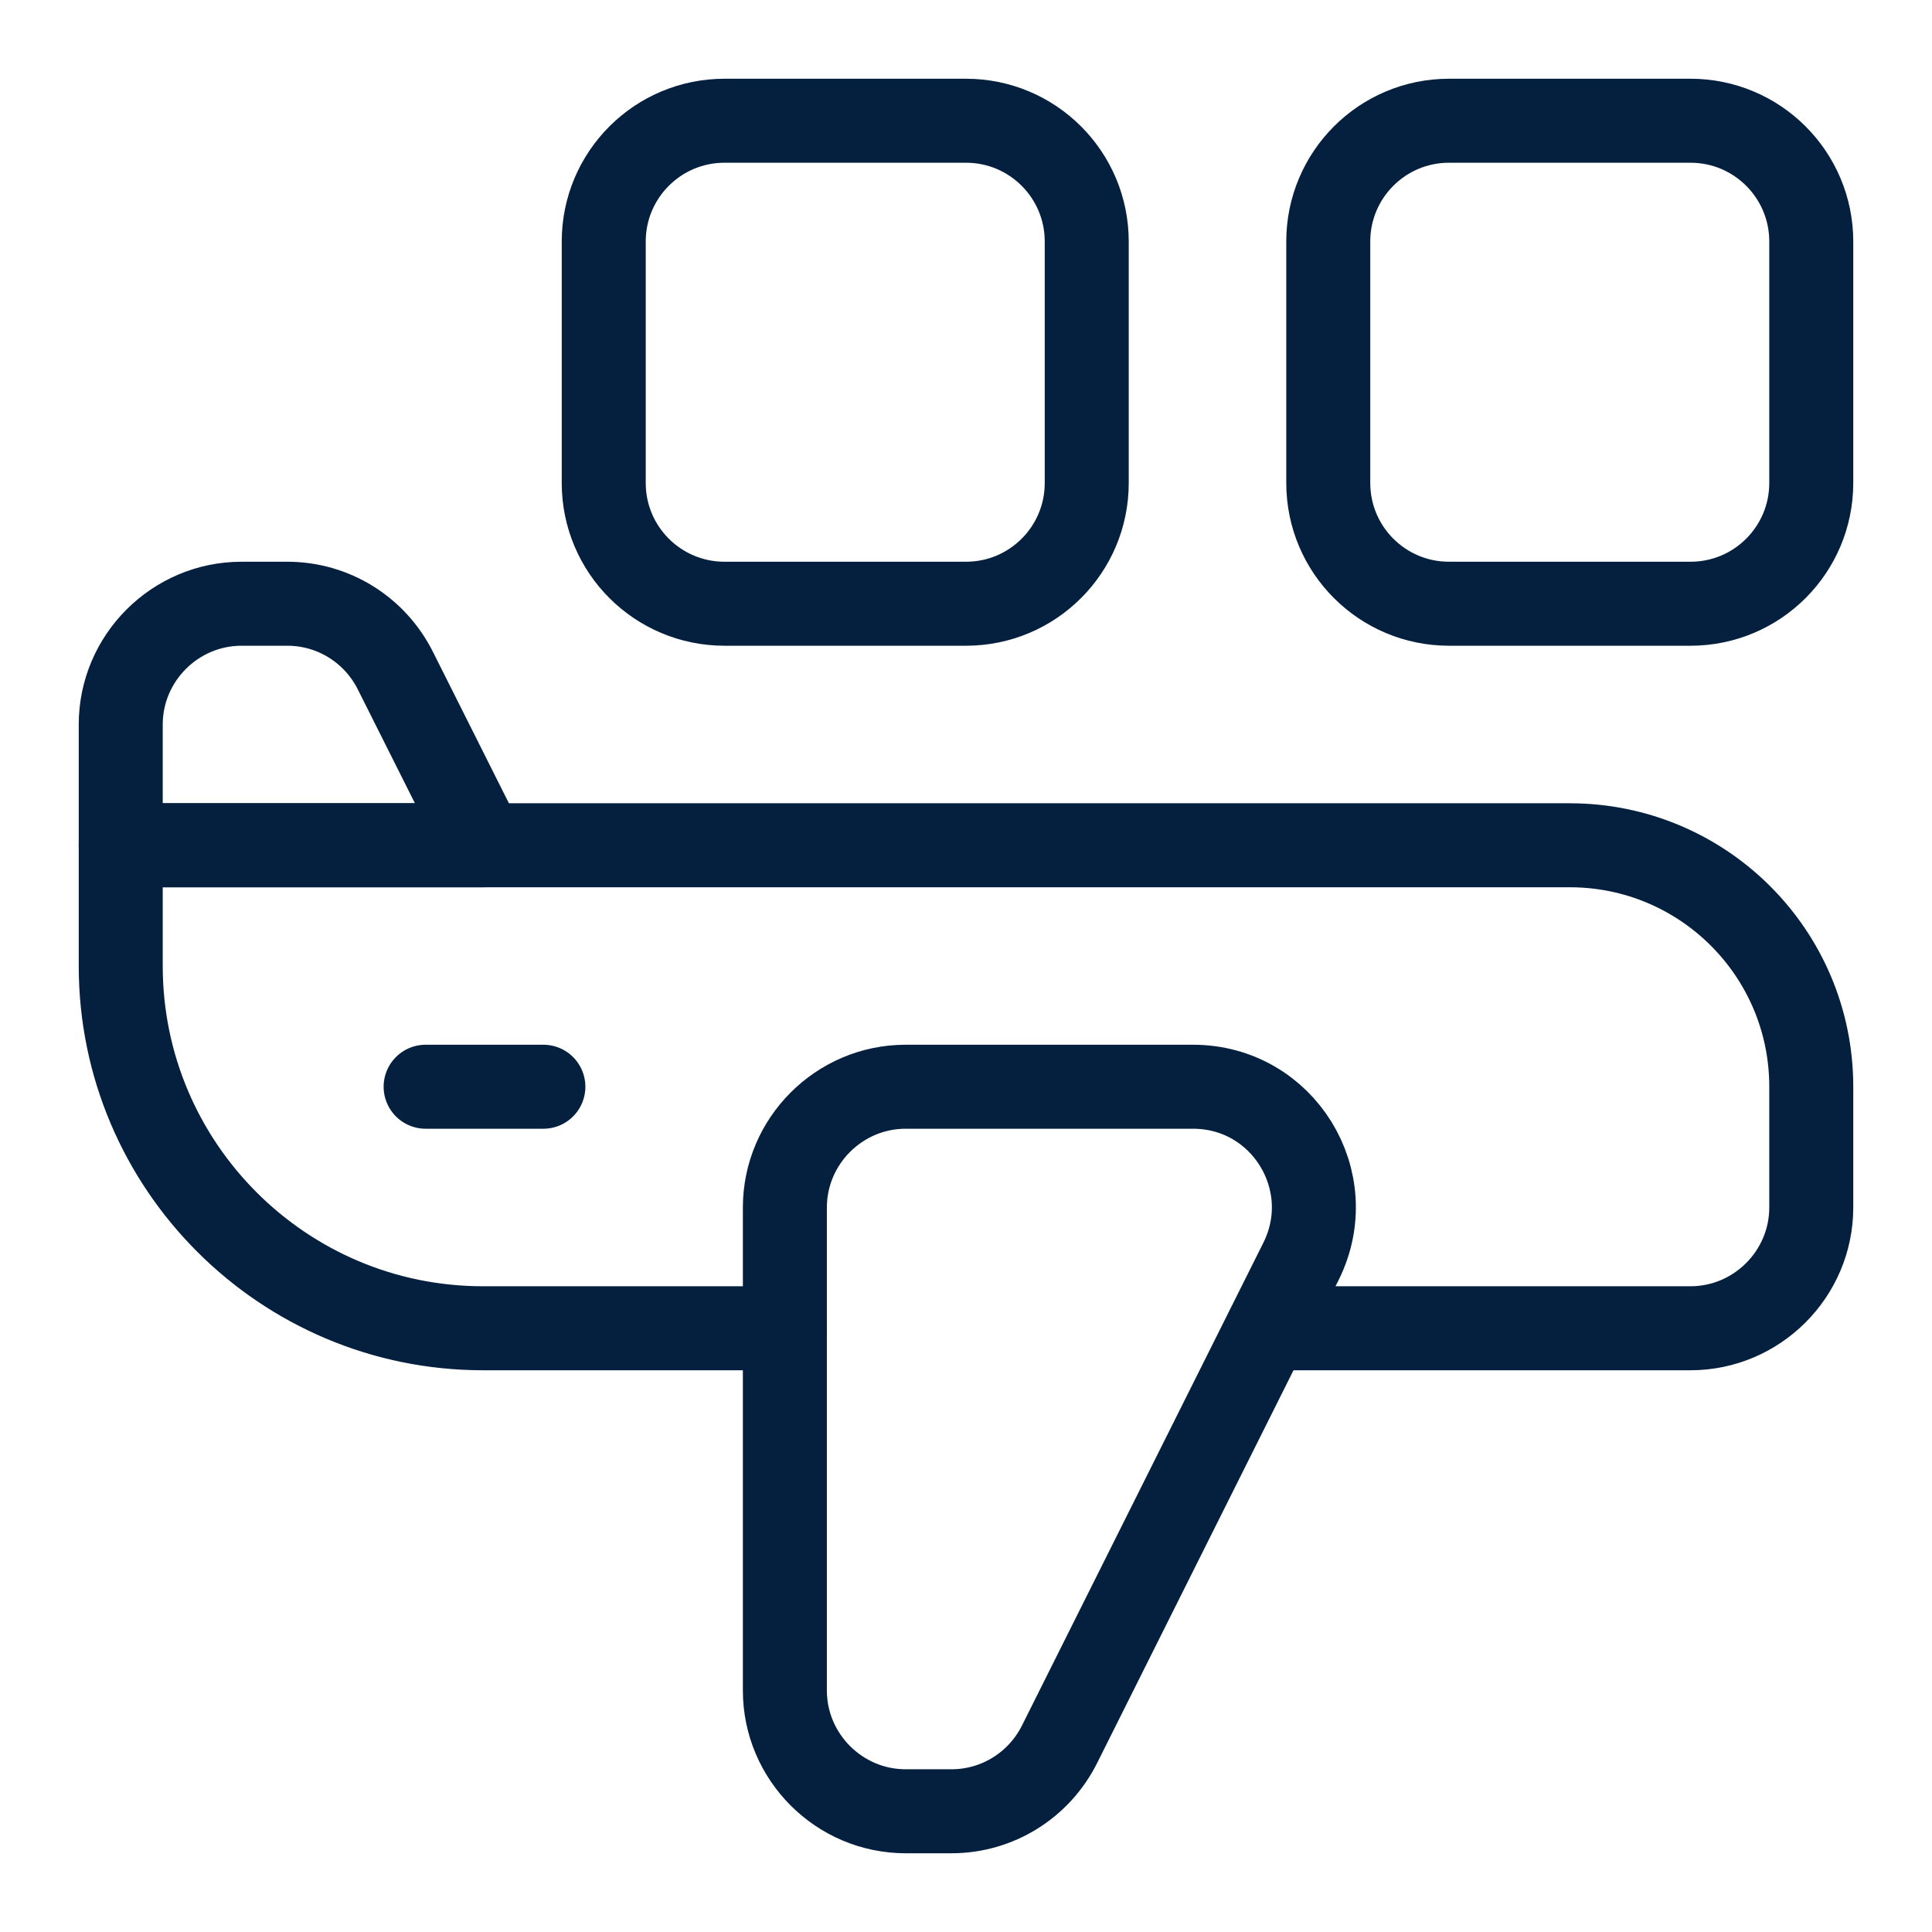 <svg xmlns="http://www.w3.org/2000/svg" width="69" height="69" viewBox="0 0 69 69" fill="none"><path d="M45.281 47.438H60.375C62.747 47.438 64.688 45.497 64.688 43.125V38.812C64.688 34.047 60.828 30.188 56.062 30.188H4.312V34.5C4.312 41.637 10.113 47.438 17.25 47.438H28.031" stroke="#05203E" stroke-width="3" stroke-linecap="round" stroke-linejoin="round"></path><path d="M33.983 64.688H32.344C29.972 64.688 28.031 62.747 28.031 60.375V43.125C28.031 40.753 29.972 38.812 32.344 38.812H42.608C45.82 38.812 47.89 42.176 46.467 45.044L37.842 62.294C37.109 63.76 35.621 64.688 33.983 64.688Z" stroke="#05203E" stroke-width="3" stroke-linecap="round" stroke-linejoin="round"></path><path d="M10.264 21.562H8.625C6.253 21.562 4.312 23.503 4.312 25.875V30.188H17.25L14.123 23.956C13.39 22.49 11.902 21.562 10.264 21.562Z" stroke="#05203E" stroke-width="3" stroke-linecap="round" stroke-linejoin="round"></path><path d="M15.201 38.812H19.406" stroke="#05203E" stroke-width="3" stroke-linecap="round" stroke-linejoin="round"></path><path d="M60.375 4.312H51.75C49.368 4.312 47.438 6.243 47.438 8.625V17.25C47.438 19.632 49.368 21.562 51.75 21.562H60.375C62.757 21.562 64.688 19.632 64.688 17.25V8.625C64.688 6.243 62.757 4.312 60.375 4.312Z" stroke="#05203E" stroke-width="3" stroke-linecap="round" stroke-linejoin="round"></path><path d="M34.5 4.312H25.875C23.493 4.312 21.562 6.243 21.562 8.625V17.25C21.562 19.632 23.493 21.562 25.875 21.562H34.5C36.882 21.562 38.812 19.632 38.812 17.25V8.625C38.812 6.243 36.882 4.312 34.5 4.312Z" stroke="#05203E" stroke-width="3" stroke-linecap="round" stroke-linejoin="round"></path></svg>